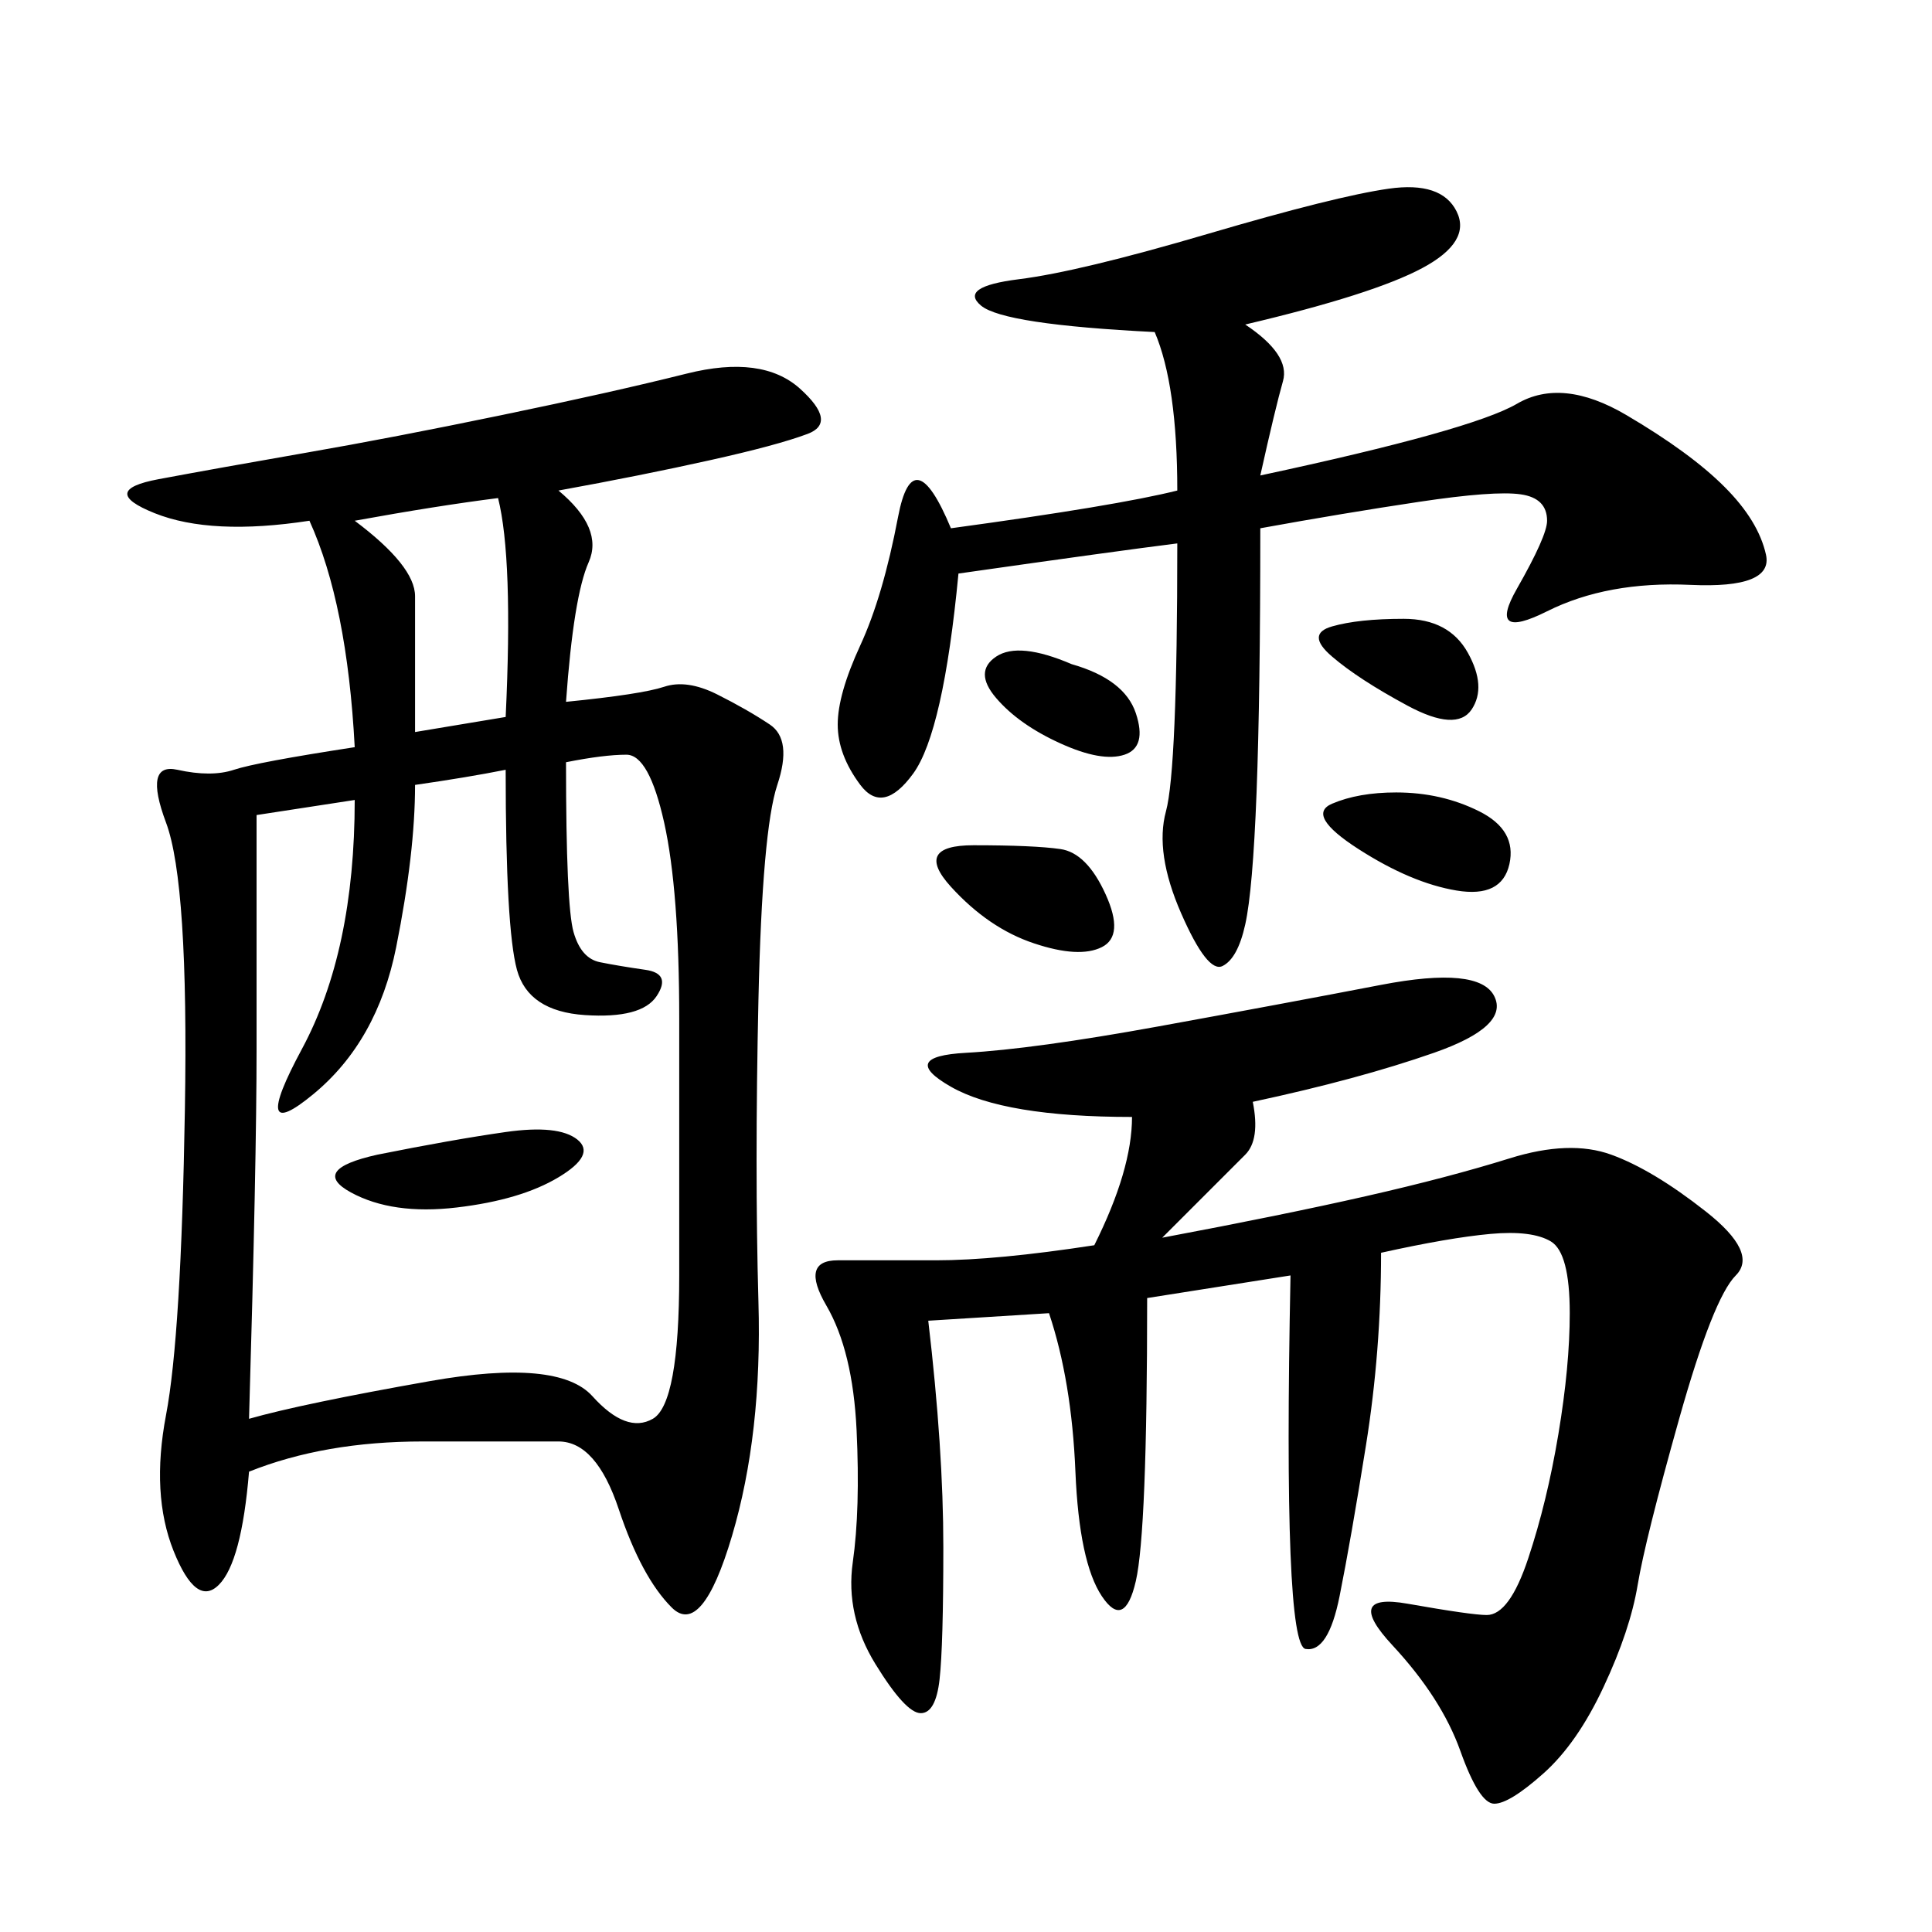 <svg xmlns="http://www.w3.org/2000/svg" xmlns:xlink="http://www.w3.org/1999/xlink" width="300" height="300"><path d="M38.67 228.52Q37.50 242.58 33.98 246.09Q30.47 249.61 26.95 240.82Q23.44 232.03 25.78 219.73Q28.13 207.42 28.71 172.27Q29.30 137.11 25.78 127.73Q22.27 118.36 27.54 119.53Q32.81 120.70 36.33 119.53Q39.84 118.36 55.08 116.02L55.08 116.02Q53.91 93.75 48.05 80.86L48.05 80.86Q32.81 83.20 24.02 79.69Q15.23 76.17 24.61 74.41Q33.98 72.66 47.46 70.31Q60.94 67.97 77.93 64.45Q94.92 60.94 106.64 58.01Q118.36 55.08 124.22 60.35Q130.08 65.63 125.39 67.38Q120.70 69.14 110.16 71.48Q99.61 73.83 86.72 76.17L86.72 76.17Q93.75 82.03 91.41 87.30Q89.06 92.58 87.89 108.98L87.89 108.98Q99.61 107.81 103.13 106.64Q106.64 105.47 111.33 107.81Q116.02 110.16 119.53 112.50Q123.05 114.84 120.70 121.88Q118.36 128.91 117.77 155.27Q117.19 181.64 117.77 202.15Q118.36 222.66 113.67 238.48Q108.98 254.30 104.30 249.61Q99.61 244.92 96.09 234.38Q92.58 223.83 86.72 223.83L86.72 223.83L65.63 223.83Q50.39 223.83 38.67 228.52L38.67 228.52ZM194.53 171.09Q195.70 176.95 193.36 179.30L193.36 179.30L180.47 192.19Q199.22 188.67 212.11 185.74Q225 182.81 234.38 179.88Q243.75 176.95 250.20 179.30Q256.64 181.64 264.84 188.09Q273.05 194.53 269.53 198.05Q266.02 201.56 260.74 220.31Q255.47 239.06 254.30 246.09Q253.13 253.13 249.02 261.91Q244.92 270.70 239.65 275.39Q234.38 280.08 232.03 280.08L232.03 280.08Q229.69 280.08 226.76 271.88Q223.83 263.67 216.21 255.47Q208.59 247.27 218.55 249.02Q228.52 250.78 230.86 250.78L230.86 250.78Q234.38 250.78 237.30 241.99Q240.23 233.20 241.99 222.66Q243.75 212.11 243.75 203.91L243.75 203.91Q243.75 194.53 240.82 192.77Q237.89 191.02 231.45 191.60Q225 192.19 214.45 194.53L214.45 194.53Q214.45 209.77 212.11 224.41Q209.77 239.06 208.01 247.85Q206.25 256.64 202.73 256.05Q199.22 255.47 200.39 198.05L200.39 198.05L178.13 201.56Q178.13 237.89 176.37 245.51Q174.61 253.13 171.09 247.85Q167.58 242.58 166.99 228.52Q166.41 214.45 162.89 203.91L162.89 203.91L144.14 205.08Q146.48 225 146.48 240.23L146.48 240.23Q146.48 255.47 145.90 260.74Q145.31 266.02 142.97 266.02L142.97 266.02Q140.63 266.02 135.94 258.40Q131.25 250.78 132.42 242.58Q133.59 234.38 133.01 222.07Q132.42 209.77 128.32 202.73Q124.22 195.70 130.08 195.70L130.08 195.70L145.31 195.70Q154.69 195.70 169.92 193.36L169.92 193.36Q175.78 181.64 175.78 173.44L175.78 173.44Q155.86 173.44 147.66 168.75Q139.45 164.06 150 163.48Q160.55 162.89 179.88 159.38Q199.22 155.86 214.45 152.93Q229.69 150 232.03 154.69Q234.38 159.38 222.66 163.48Q210.94 167.58 194.53 171.09L194.53 171.09ZM64.45 121.88Q64.45 132.42 61.52 147.07Q58.59 161.72 48.63 169.92Q38.67 178.13 46.88 162.89Q55.08 147.66 55.08 124.22L55.08 124.22L39.84 126.56L39.84 162.89Q39.84 180.47 38.67 220.31L38.67 220.31Q46.88 217.97 66.80 214.45Q86.72 210.94 91.99 216.80Q97.27 222.66 101.37 220.31Q105.47 217.97 105.47 198.05L105.47 198.05L105.47 158.20Q105.47 138.28 103.13 127.73Q100.78 117.19 97.27 117.19L97.27 117.19Q93.75 117.19 87.89 118.36L87.89 118.36Q87.89 140.63 89.06 144.73Q90.23 148.83 93.16 149.41Q96.09 150 100.20 150.59Q104.30 151.17 101.95 154.69Q99.61 158.20 90.82 157.62Q82.03 157.03 80.27 150.59Q78.52 144.14 78.52 119.53L78.52 119.53Q72.66 120.70 64.45 121.88L64.45 121.88ZM193.36 50.39Q200.39 55.08 199.22 59.18Q198.05 63.28 195.70 73.83L195.70 73.83Q228.52 66.80 235.55 62.70Q242.58 58.59 252.54 64.45Q262.50 70.31 267.77 75.59Q273.05 80.86 274.22 86.13Q275.39 91.41 262.50 90.82Q249.61 90.23 240.23 94.92Q230.86 99.61 235.55 91.41Q240.23 83.20 240.23 80.86L240.23 80.86Q240.23 77.34 236.13 76.76Q232.03 76.17 220.31 77.93Q208.59 79.69 195.70 82.03L195.70 82.03Q195.70 107.81 195.12 123.05Q194.53 138.28 193.36 143.55Q192.19 148.83 189.84 150Q187.50 151.17 183.40 141.80Q179.30 132.42 181.05 125.98Q182.81 119.53 182.81 84.38L182.81 84.38Q173.44 85.55 148.83 89.06L148.83 89.06Q146.48 113.67 141.80 120.12Q137.11 126.56 133.59 121.88Q130.08 117.19 130.08 112.50L130.08 112.50Q130.08 107.81 133.59 100.20Q137.11 92.58 139.45 80.27Q141.80 67.97 147.66 82.03L147.66 82.03Q173.44 78.52 182.81 76.17L182.81 76.17Q182.81 59.77 179.30 51.56L179.30 51.56Q155.86 50.39 152.34 47.46Q148.83 44.53 158.20 43.36Q167.58 42.19 187.50 36.33Q207.42 30.47 215.63 29.30Q223.83 28.13 226.17 32.81Q228.52 37.50 220.90 41.60Q213.28 45.70 193.36 50.39L193.36 50.39ZM78.52 111.33Q79.69 86.72 77.34 77.34L77.34 77.34Q67.97 78.52 55.08 80.86L55.08 80.86Q64.45 87.89 64.45 92.58L64.45 92.58L64.45 113.67L78.52 111.33ZM151.17 131.25Q160.55 131.25 164.65 131.84Q168.75 132.42 171.68 138.87Q174.61 145.31 171.09 147.07Q167.58 148.83 160.55 146.48Q153.52 144.14 147.66 137.70Q141.80 131.25 151.17 131.25L151.17 131.25ZM58.59 179.30Q70.31 176.95 78.52 175.78Q86.72 174.61 89.65 176.95Q92.58 179.30 86.72 182.81Q80.86 186.33 70.90 187.50Q60.94 188.67 54.49 185.16Q48.05 181.64 58.59 179.30L58.59 179.30ZM216.80 123.05Q223.83 123.05 229.69 125.98Q235.55 128.91 234.38 134.18Q233.20 139.45 226.17 138.28Q219.14 137.11 210.94 131.84Q202.73 126.56 206.84 124.80Q210.94 123.05 216.80 123.05L216.80 123.05ZM217.97 96.09Q225 96.09 227.93 101.37Q230.86 106.64 228.52 110.16Q226.17 113.67 218.55 109.57Q210.94 105.47 206.84 101.95Q202.73 98.44 206.84 97.27Q210.94 96.09 217.97 96.09L217.97 96.09ZM166.41 103.13Q174.61 105.47 176.37 110.74Q178.13 116.02 174.61 117.19Q171.09 118.36 164.65 115.43Q158.20 112.50 154.69 108.40Q151.17 104.30 154.69 101.95Q158.20 99.61 166.41 103.13L166.41 103.13Z"/></svg>